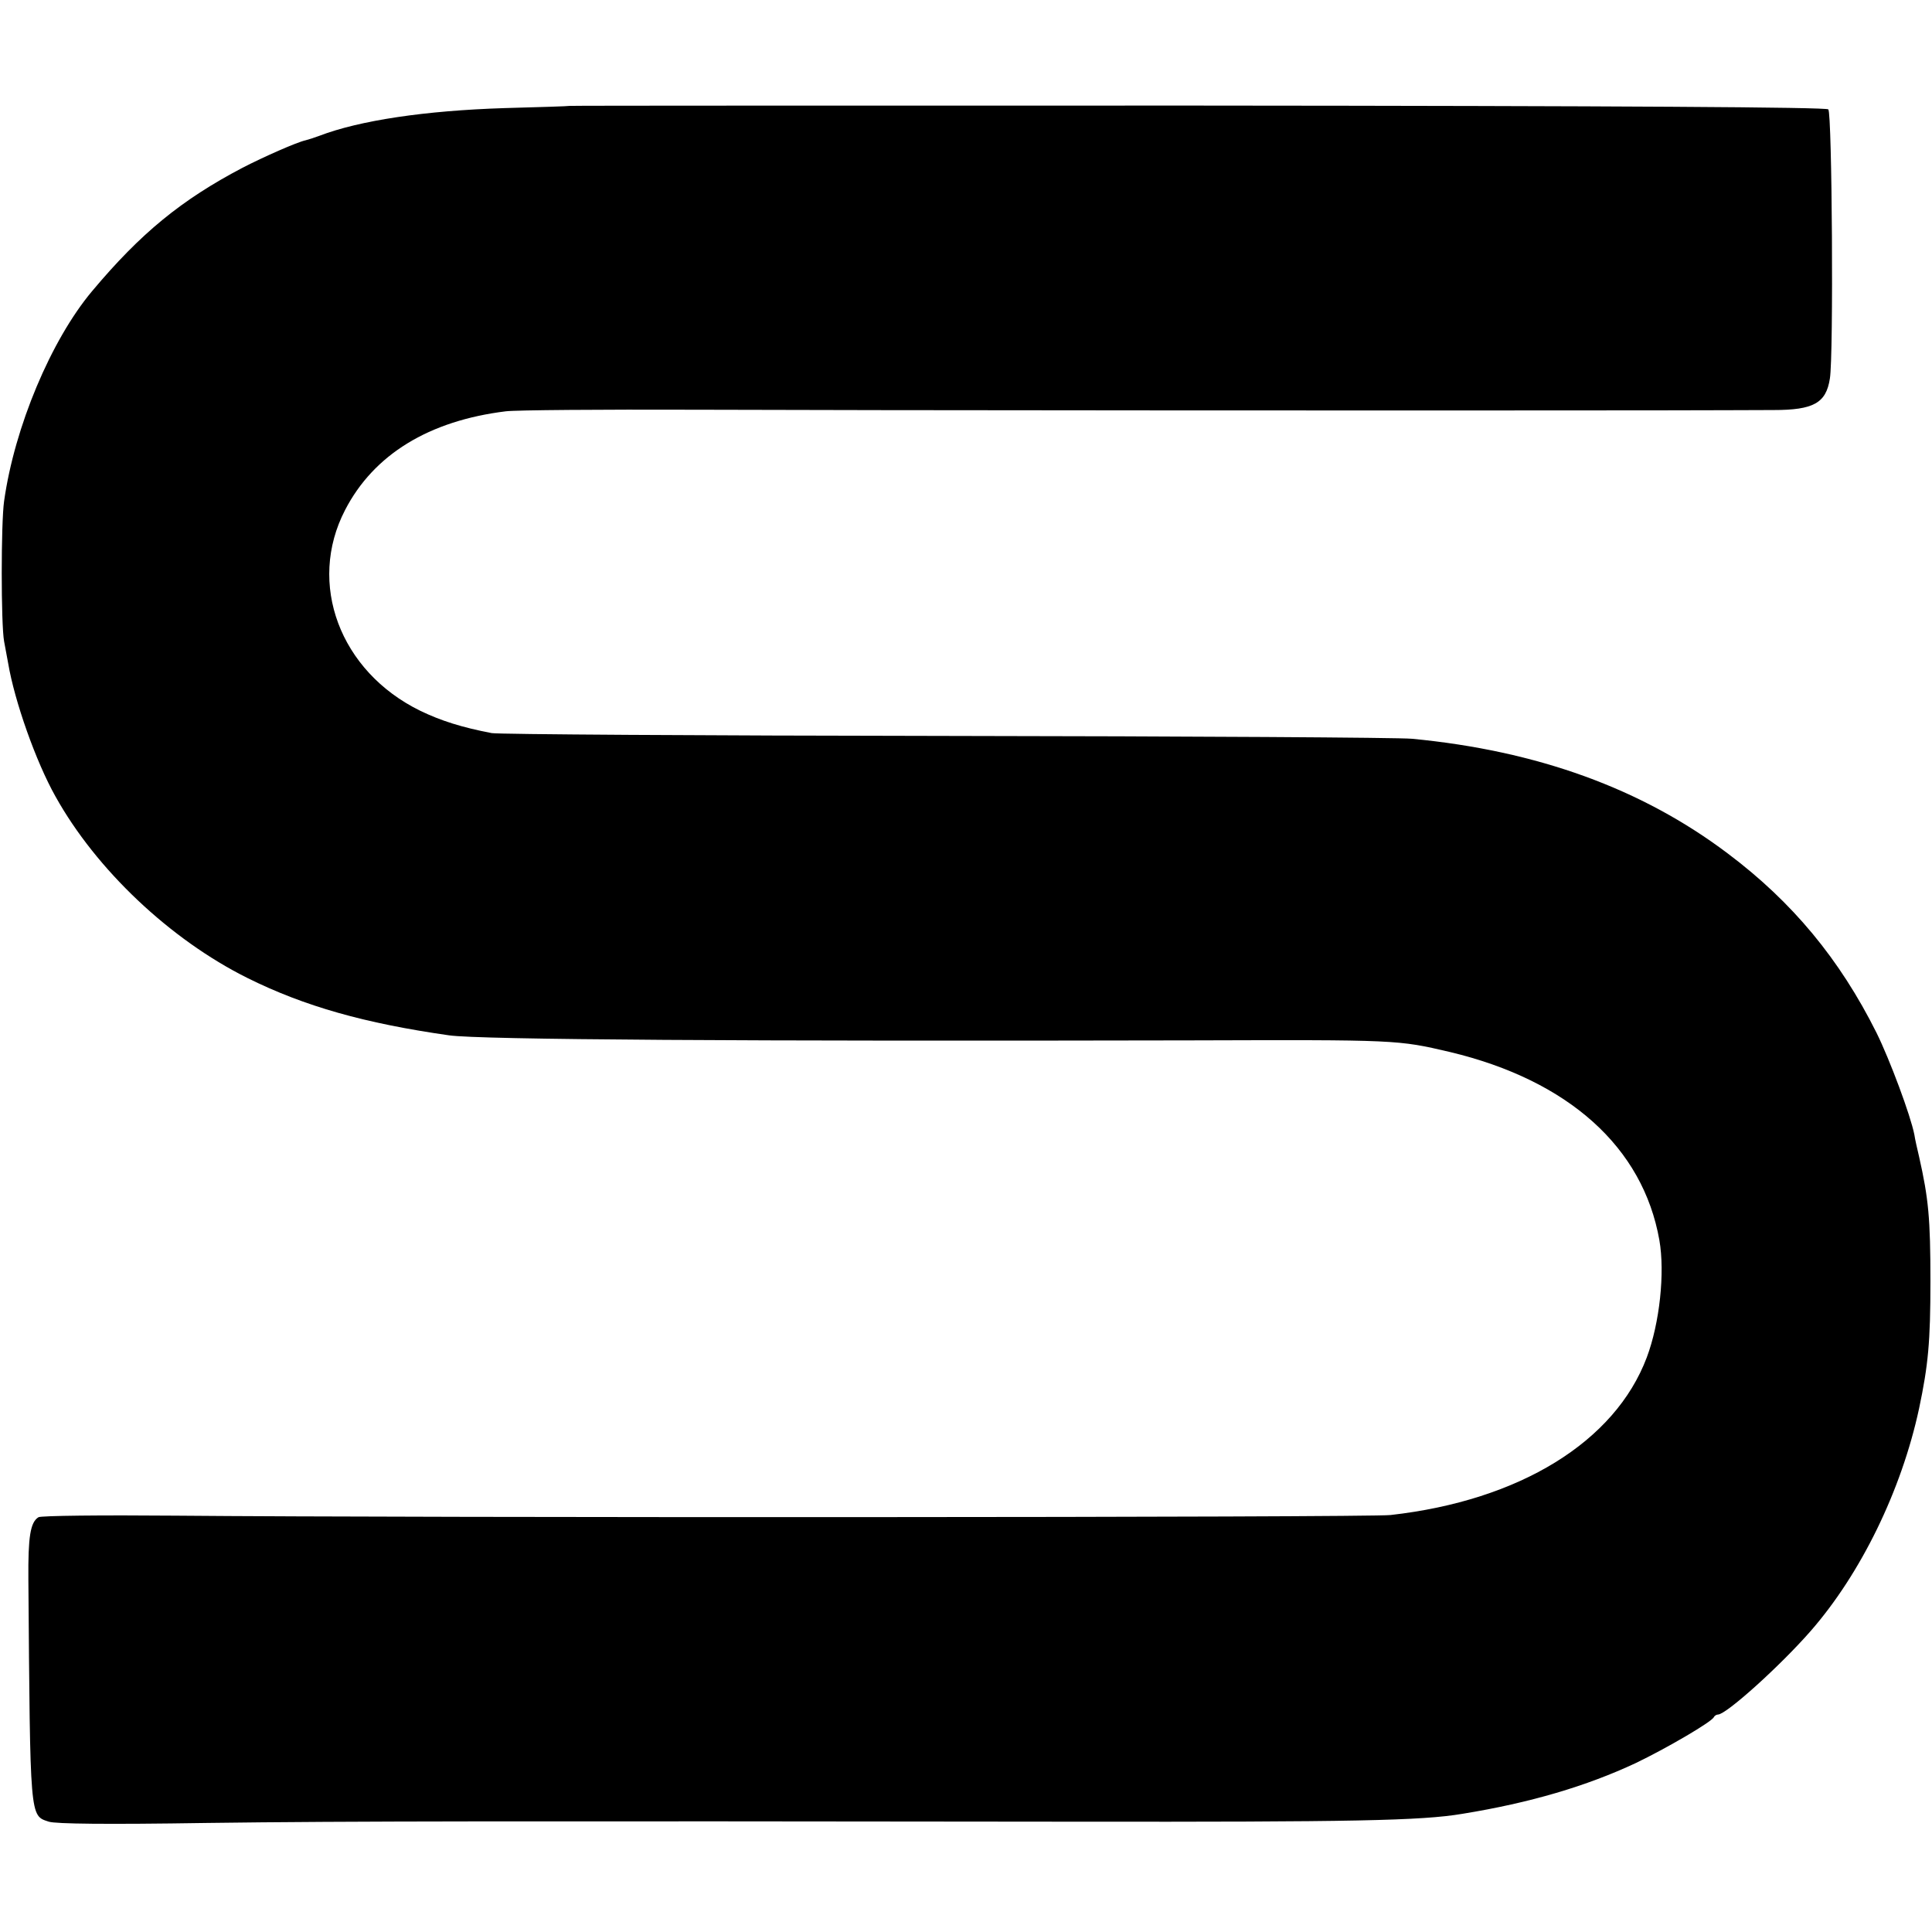 <?xml version="1.0" standalone="no"?>
<!DOCTYPE svg PUBLIC "-//W3C//DTD SVG 20010904//EN"
 "http://www.w3.org/TR/2001/REC-SVG-20010904/DTD/svg10.dtd">
<svg version="1.0" xmlns="http://www.w3.org/2000/svg"
 width="613pt" height="613pt" viewBox="0 0 613 613"
 preserveAspectRatio="xMidYMid meet">
<g transform="translate(0,613) scale(0.1,-0.1)"
fill="#000000" stroke="none">
<path d="M1807 5794 c-1 -1 -94 -4 -207 -7 -251 -8 -459 -39 -587 -88 -16 -6
-35 -12 -43 -14 -28 -6 -134 -53 -200 -87 -194 -102 -323 -207 -478 -392 -130
-155 -246 -431 -279 -666 -10 -69 -10 -391 0 -445 4 -22 10 -53 13 -70 20
-119 88 -312 150 -422 129 -232 364 -454 609 -576 181 -90 373 -144 640 -182
98 -14 939 -19 2350 -16 660 2 659 2 826 -37 376 -90 612 -302 664 -597 18
-103 1 -263 -40 -372 -101 -268 -404 -454 -813 -500 -67 -8 -3075 -9 -3857 -2
-231 2 -426 0 -433 -5 -26 -16 -33 -63 -32 -196 6 -766 4 -750 65 -770 22 -7
181 -9 501 -4 449 6 987 6 2754 4 883 -1 1100 3 1230 25 216 35 394 88 550
161 96 46 242 131 248 146 2 4 8 8 13 8 26 0 197 154 294 265 159 182 288 446
344 706 29 138 36 211 36 404 0 199 -6 262 -36 395 -6 25 -13 56 -15 70 -12
61 -78 238 -120 323 -117 234 -267 415 -472 569 -273 206 -604 326 -1002 364
-41 4 -707 8 -1480 9 -773 1 -1421 5 -1440 9 -94 18 -161 39 -227 71 -255 125
-359 404 -238 637 91 176 266 283 510 313 33 4 303 6 600 5 495 -2 2401 -3
3055 -2 151 0 317 1 367 1 127 0 167 22 179 100 12 73 7 842 -5 854 -7 7 -651
11 -2001 12 -1095 0 -1992 0 -1993 -1z"/>
</g>
</svg>
